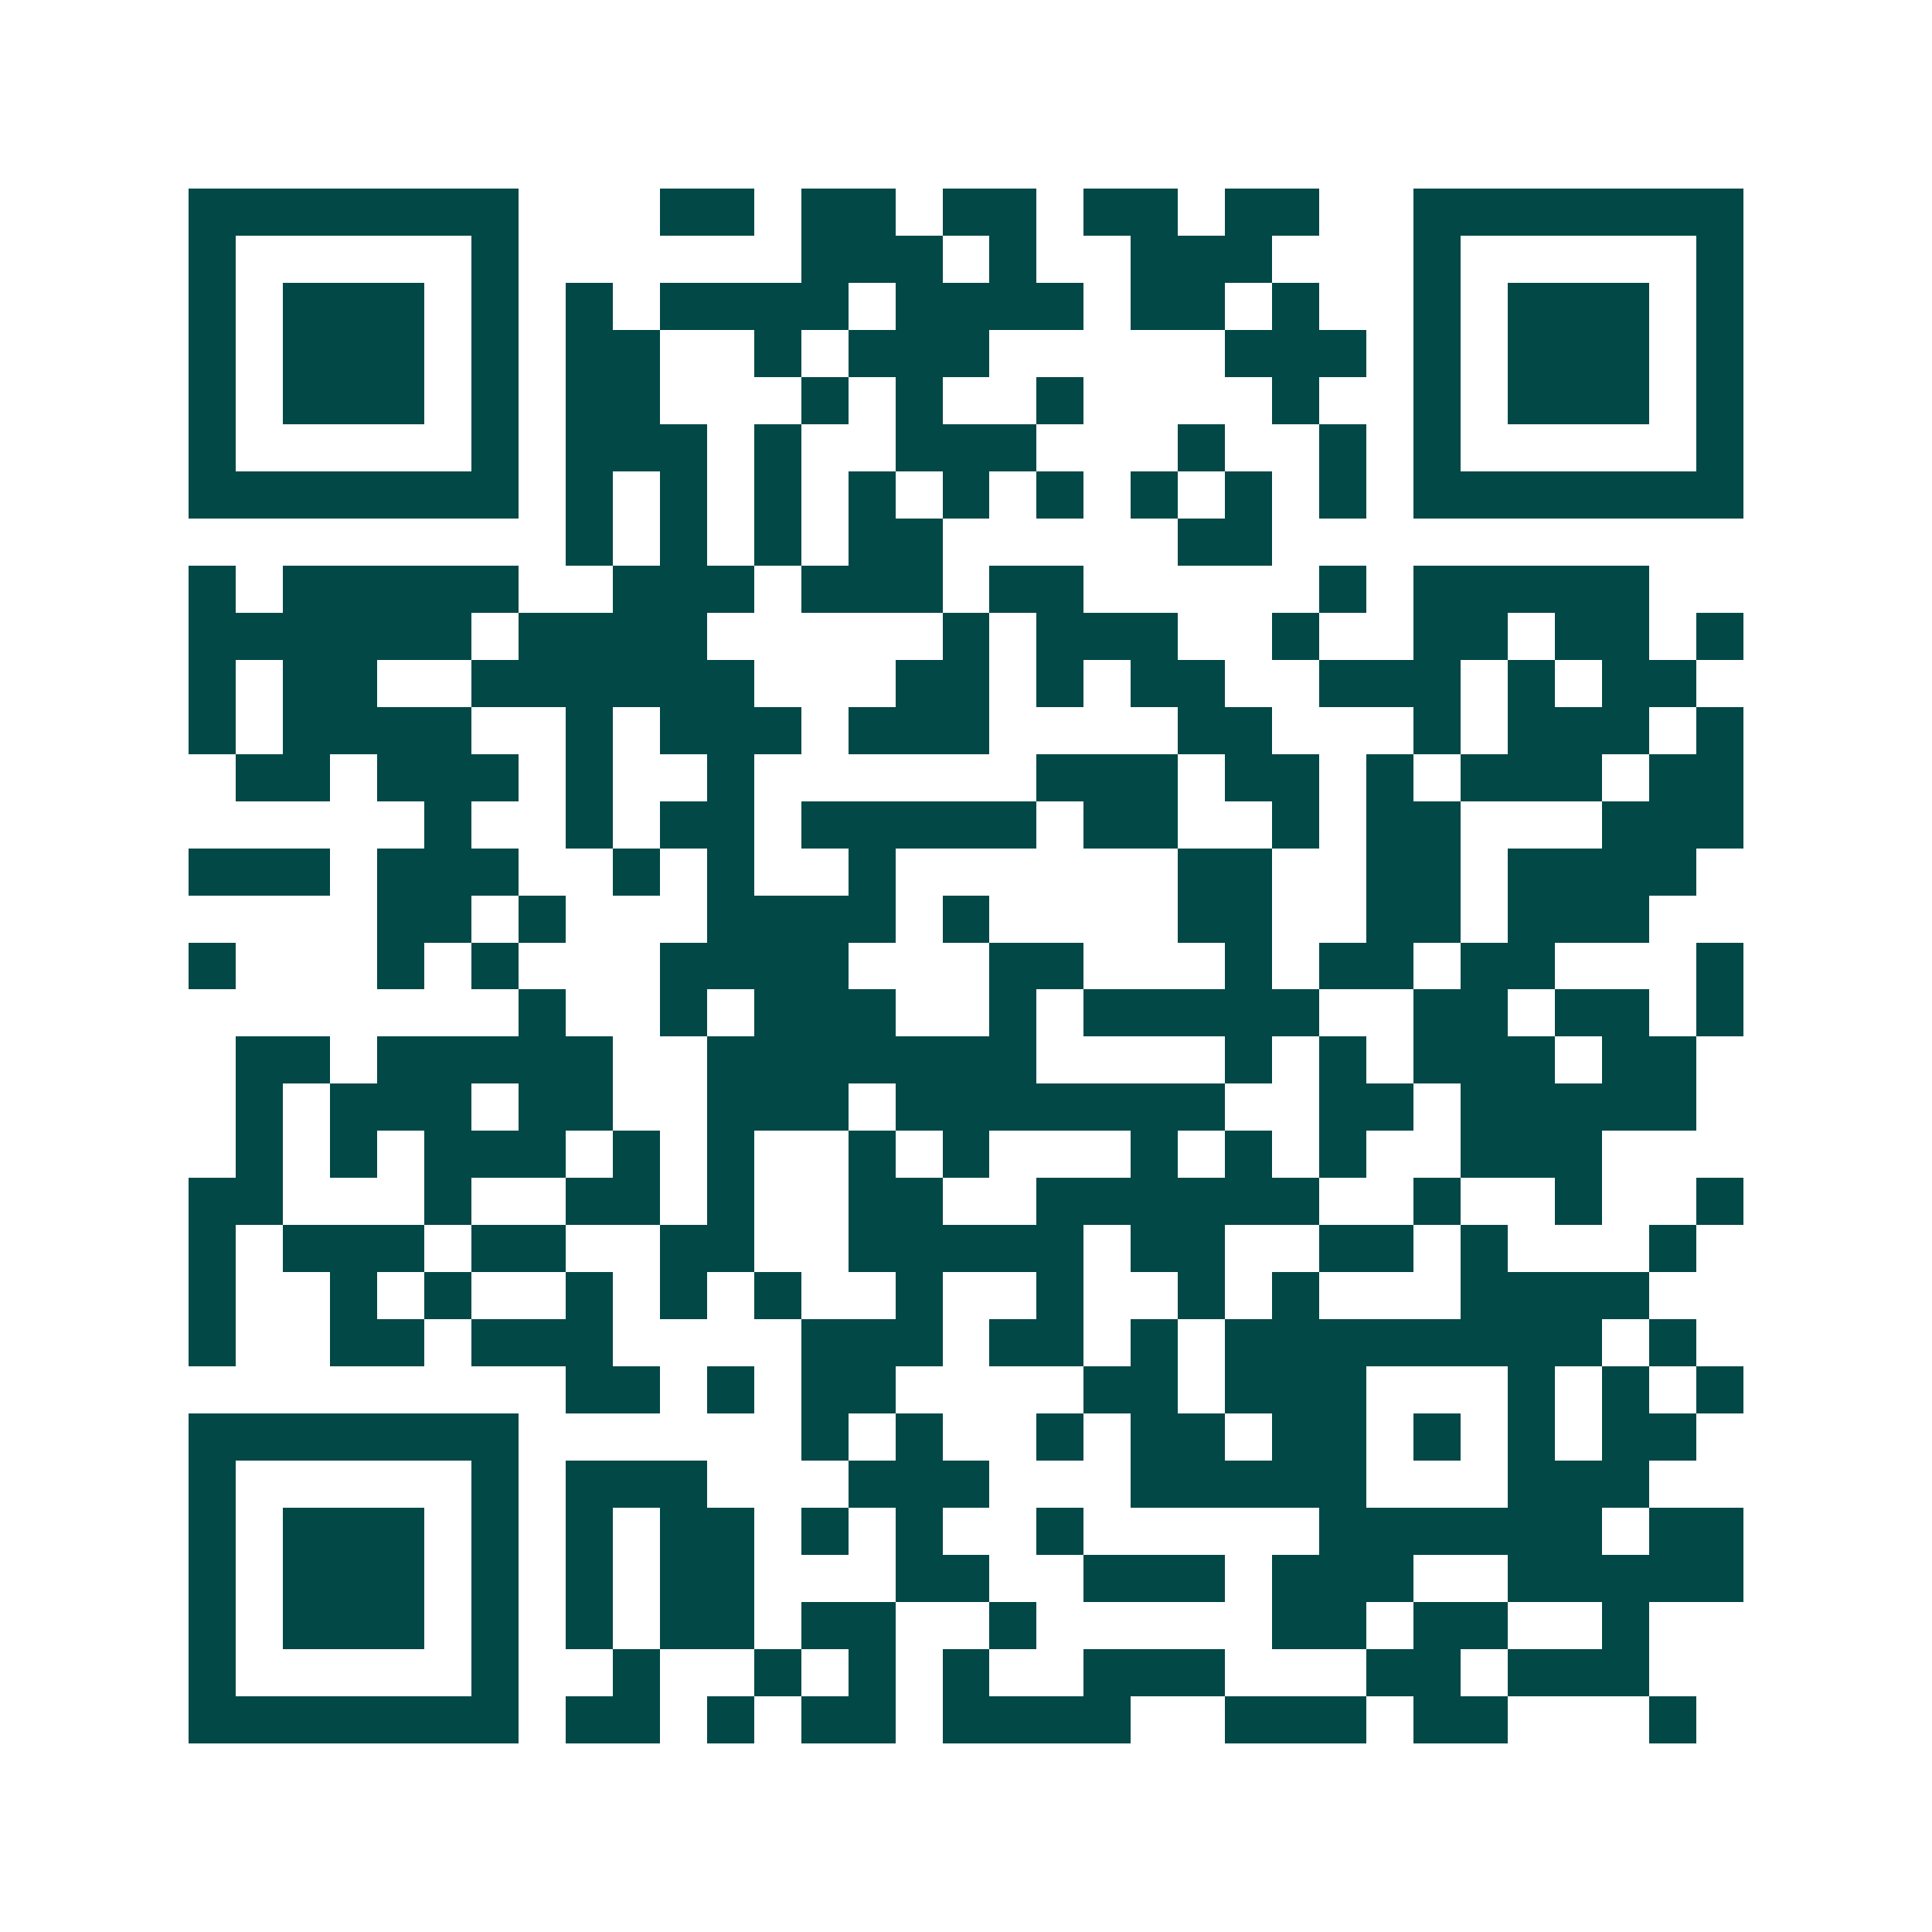 <svg xmlns="http://www.w3.org/2000/svg" width="200" height="200" viewBox="0 0 41 41" shape-rendering="crispEdges"><path fill="#ffffff" d="M0 0h41v41H0z"/><path stroke="#014847" d="M4 4.5h7m3 0h2m1 0h2m1 0h2m1 0h2m1 0h2m2 0h7M4 5.5h1m5 0h1m6 0h3m1 0h1m2 0h3m3 0h1m5 0h1M4 6.5h1m1 0h3m1 0h1m1 0h1m1 0h4m1 0h4m1 0h2m1 0h1m2 0h1m1 0h3m1 0h1M4 7.5h1m1 0h3m1 0h1m1 0h2m2 0h1m1 0h3m5 0h3m1 0h1m1 0h3m1 0h1M4 8.5h1m1 0h3m1 0h1m1 0h2m3 0h1m1 0h1m2 0h1m4 0h1m2 0h1m1 0h3m1 0h1M4 9.5h1m5 0h1m1 0h3m1 0h1m2 0h3m3 0h1m2 0h1m1 0h1m5 0h1M4 10.5h7m1 0h1m1 0h1m1 0h1m1 0h1m1 0h1m1 0h1m1 0h1m1 0h1m1 0h1m1 0h7M12 11.5h1m1 0h1m1 0h1m1 0h2m5 0h2M4 12.5h1m1 0h5m2 0h3m1 0h3m1 0h2m5 0h1m1 0h5M4 13.5h6m1 0h4m5 0h1m1 0h3m2 0h1m2 0h2m1 0h2m1 0h1M4 14.5h1m1 0h2m2 0h6m3 0h2m1 0h1m1 0h2m2 0h3m1 0h1m1 0h2M4 15.5h1m1 0h4m2 0h1m1 0h3m1 0h3m4 0h2m3 0h1m1 0h3m1 0h1M5 16.5h2m1 0h3m1 0h1m2 0h1m6 0h3m1 0h2m1 0h1m1 0h3m1 0h2M9 17.5h1m2 0h1m1 0h2m1 0h5m1 0h2m2 0h1m1 0h2m3 0h3M4 18.5h3m1 0h3m2 0h1m1 0h1m2 0h1m6 0h2m2 0h2m1 0h4M8 19.5h2m1 0h1m3 0h4m1 0h1m4 0h2m2 0h2m1 0h3M4 20.5h1m3 0h1m1 0h1m3 0h4m3 0h2m3 0h1m1 0h2m1 0h2m3 0h1M11 21.5h1m2 0h1m1 0h3m2 0h1m1 0h5m2 0h2m1 0h2m1 0h1M5 22.5h2m1 0h5m2 0h7m4 0h1m1 0h1m1 0h3m1 0h2M5 23.5h1m1 0h3m1 0h2m2 0h3m1 0h7m2 0h2m1 0h5M5 24.5h1m1 0h1m1 0h3m1 0h1m1 0h1m2 0h1m1 0h1m3 0h1m1 0h1m1 0h1m2 0h3M4 25.5h2m3 0h1m2 0h2m1 0h1m2 0h2m2 0h6m2 0h1m2 0h1m2 0h1M4 26.5h1m1 0h3m1 0h2m2 0h2m2 0h5m1 0h2m2 0h2m1 0h1m3 0h1M4 27.5h1m2 0h1m1 0h1m2 0h1m1 0h1m1 0h1m2 0h1m2 0h1m2 0h1m1 0h1m3 0h4M4 28.5h1m2 0h2m1 0h3m4 0h3m1 0h2m1 0h1m1 0h8m1 0h1M12 29.5h2m1 0h1m1 0h2m4 0h2m1 0h3m3 0h1m1 0h1m1 0h1M4 30.5h7m6 0h1m1 0h1m2 0h1m1 0h2m1 0h2m1 0h1m1 0h1m1 0h2M4 31.5h1m5 0h1m1 0h3m3 0h3m3 0h5m3 0h3M4 32.5h1m1 0h3m1 0h1m1 0h1m1 0h2m1 0h1m1 0h1m2 0h1m5 0h6m1 0h2M4 33.5h1m1 0h3m1 0h1m1 0h1m1 0h2m3 0h2m2 0h3m1 0h3m2 0h5M4 34.5h1m1 0h3m1 0h1m1 0h1m1 0h2m1 0h2m2 0h1m5 0h2m1 0h2m2 0h1M4 35.5h1m5 0h1m2 0h1m2 0h1m1 0h1m1 0h1m2 0h3m3 0h2m1 0h3M4 36.5h7m1 0h2m1 0h1m1 0h2m1 0h4m2 0h3m1 0h2m3 0h1"/></svg>

